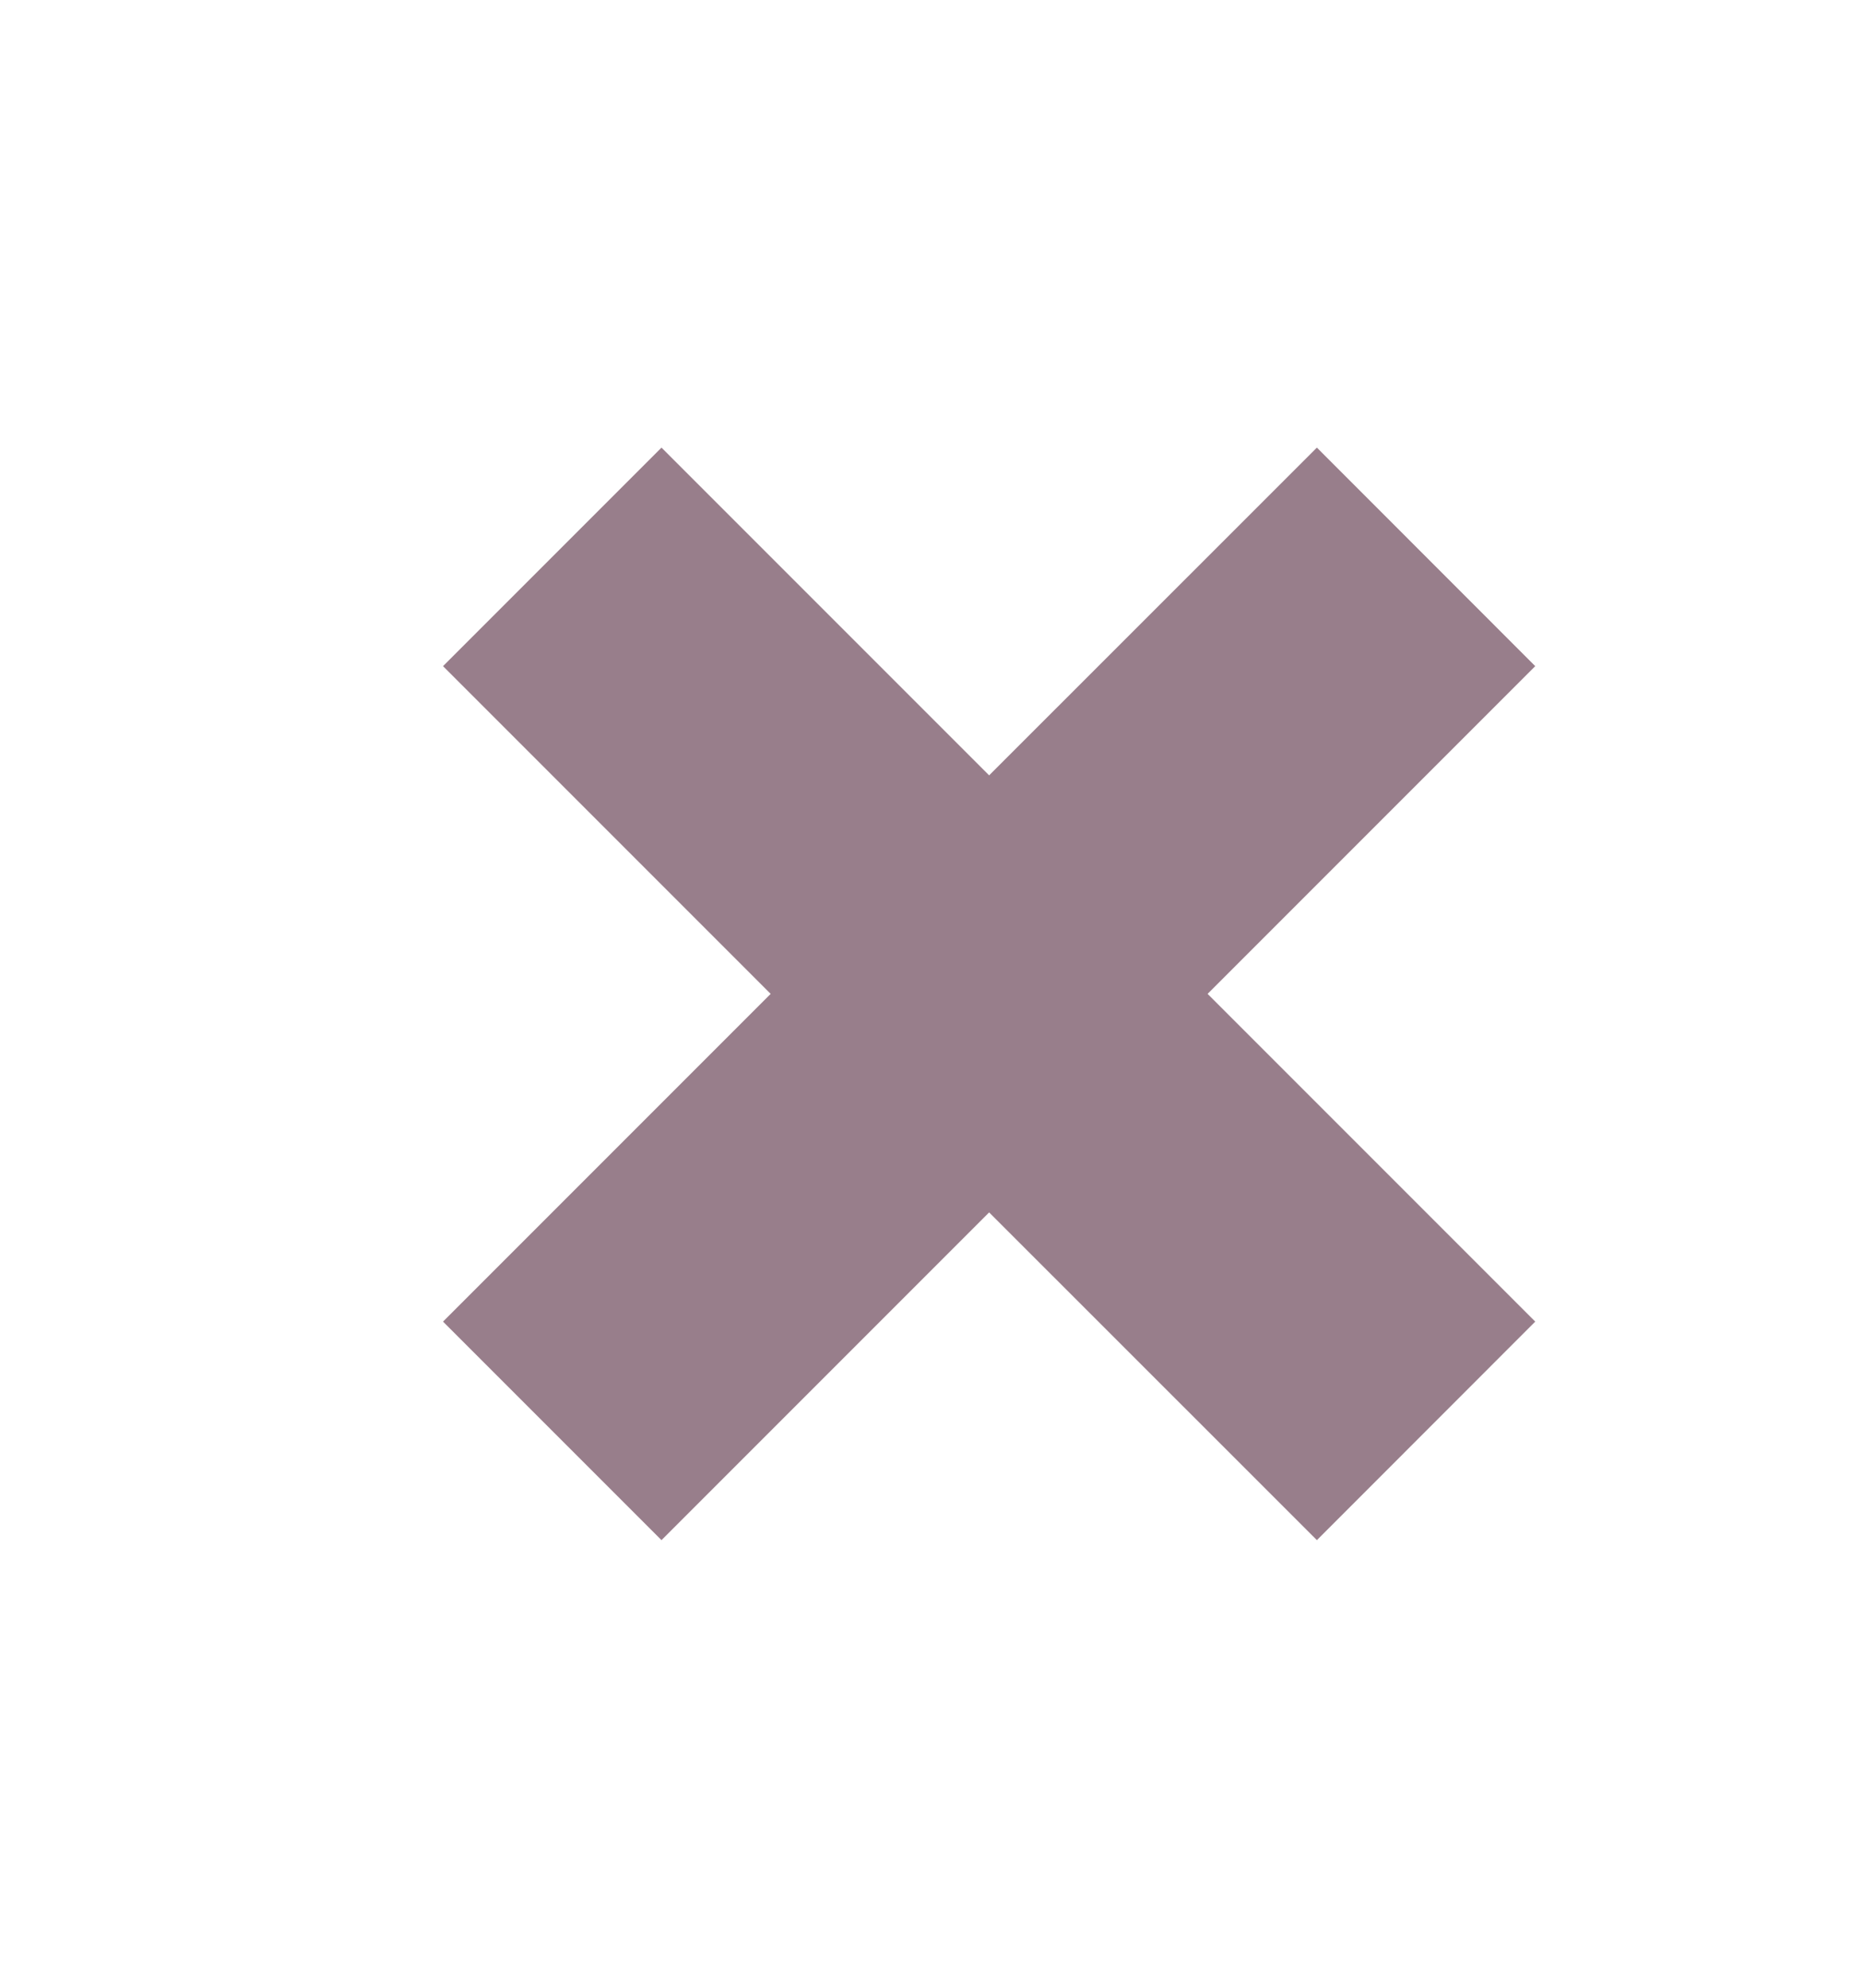 <svg width="15" height="16" viewBox="0 0 15 16" fill="none" xmlns="http://www.w3.org/2000/svg">
<g clip-path="url(#clip0_1:589)">
<path fill-rule="evenodd" clip-rule="evenodd" d="M12.361 5.362L9.723 8L12.361 10.638L10.603 12.397L7.964 9.759L5.326 12.397L3.567 10.638L6.205 8L3.567 5.362L5.326 3.603L7.964 6.241L10.603 3.603L12.361 5.362Z" fill="#987E8B"/>
</g>
<defs>
<clipPath id="clip0_1:589">
<rect width="9.95" height="9.95" fill="white" transform="translate(0.929 8) rotate(-45)"/>
</clipPath>
</defs>
</svg>
